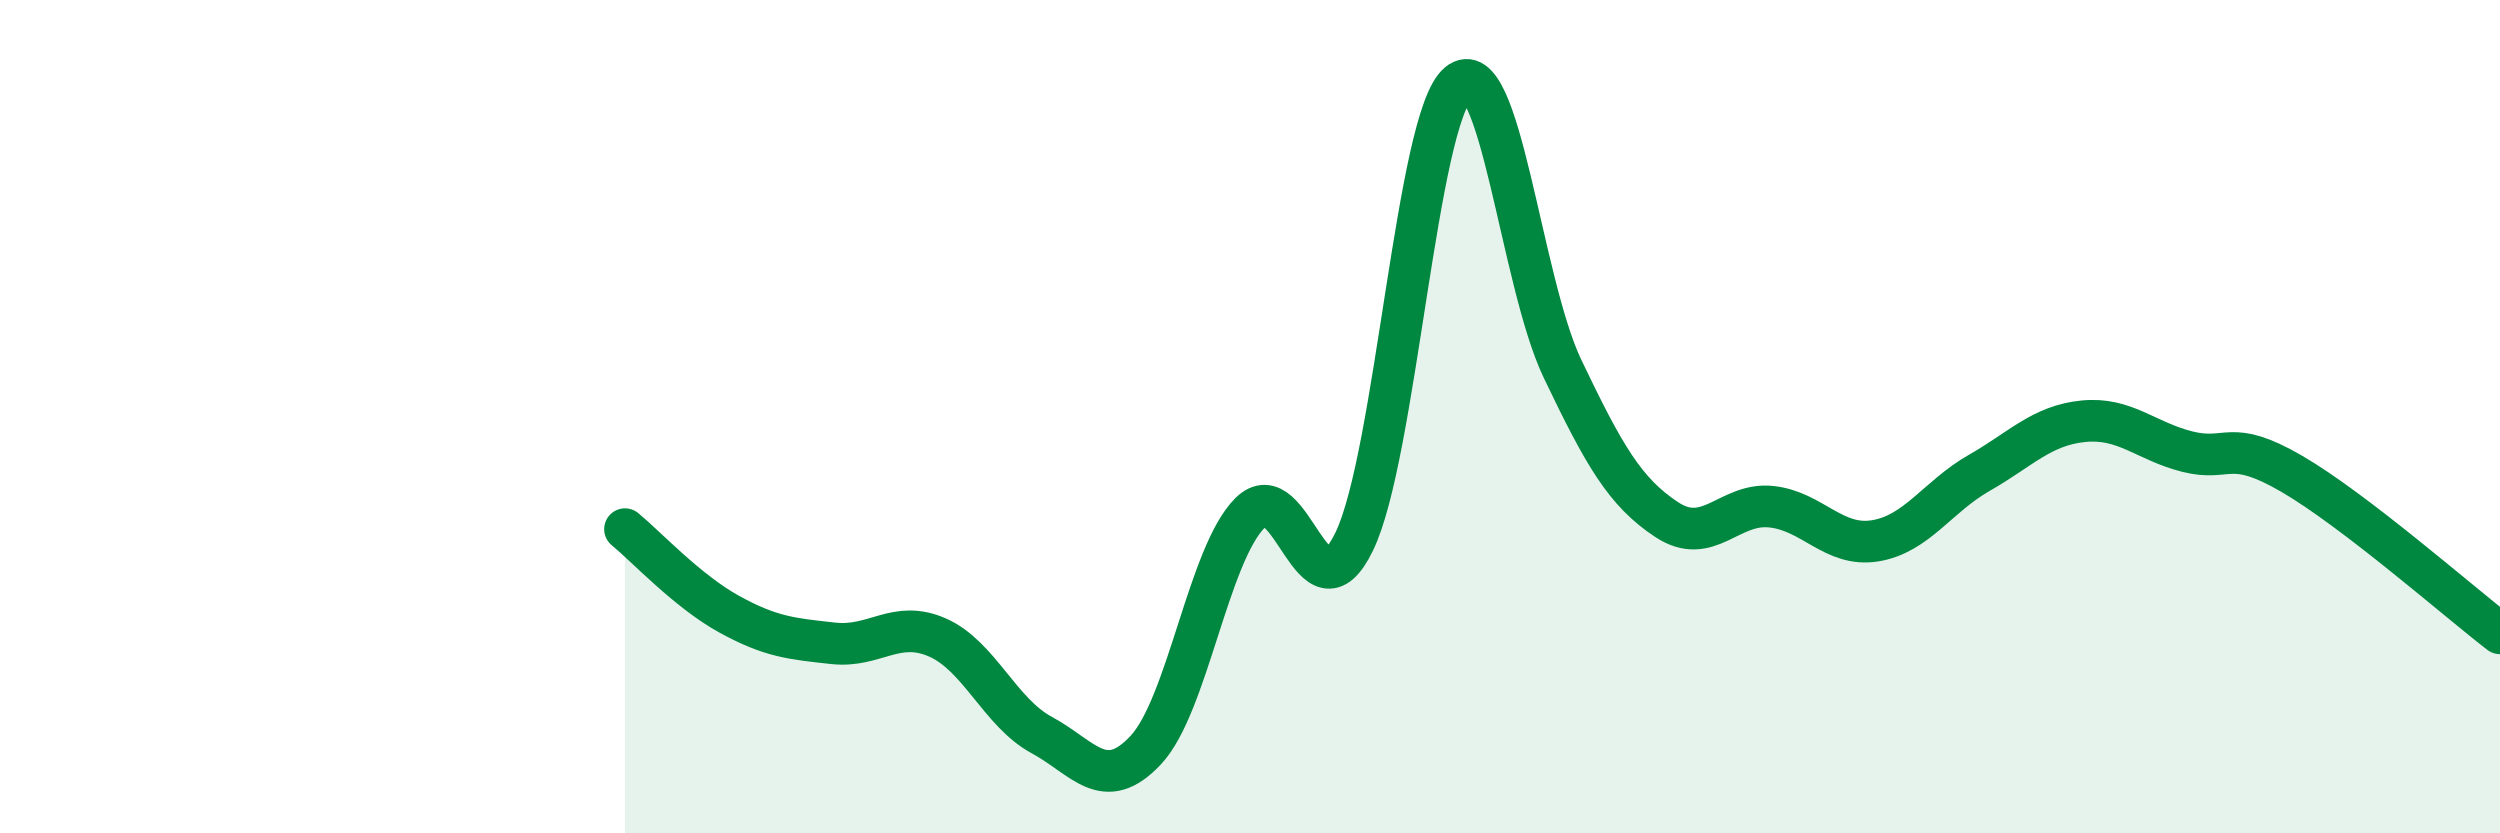 
    <svg width="60" height="20" viewBox="0 0 60 20" xmlns="http://www.w3.org/2000/svg">
      <path
        d="M 15,12.7 C 15.5,13.11 16.5,14.19 17.5,14.74 C 18.5,15.29 19,15.33 20,15.44 C 21,15.55 21.5,14.86 22.5,15.3 C 23.5,15.74 24,17.1 25,17.64 C 26,18.18 26.5,19.07 27.5,18 C 28.5,16.93 29,13.31 30,12.31 C 31,11.31 31.5,15.06 32.5,13 C 33.5,10.94 34,2.83 35,2 C 36,1.17 36.5,6.76 37.5,8.85 C 38.5,10.94 39,11.81 40,12.47 C 41,13.13 41.5,12.06 42.5,12.16 C 43.5,12.26 44,13.14 45,12.98 C 46,12.82 46.5,11.92 47.5,11.35 C 48.5,10.78 49,10.21 50,10.11 C 51,10.01 51.5,10.59 52.5,10.84 C 53.5,11.09 53.5,10.5 55,11.37 C 56.5,12.24 59,14.43 60,15.2L60 20L15 20Z"
        fill="#008740"
        opacity="0.1"
        stroke-linecap="round"
        stroke-linejoin="round"
      />
      <path
        d="M 15,12.7 C 15.5,13.11 16.5,14.19 17.5,14.74 C 18.5,15.29 19,15.33 20,15.44 C 21,15.55 21.5,14.86 22.5,15.3 C 23.5,15.74 24,17.1 25,17.64 C 26,18.18 26.5,19.07 27.5,18 C 28.5,16.93 29,13.31 30,12.31 C 31,11.31 31.5,15.06 32.5,13 C 33.5,10.94 34,2.83 35,2 C 36,1.17 36.5,6.76 37.5,8.85 C 38.5,10.94 39,11.81 40,12.47 C 41,13.13 41.5,12.06 42.5,12.16 C 43.5,12.26 44,13.14 45,12.98 C 46,12.82 46.5,11.92 47.5,11.35 C 48.5,10.78 49,10.21 50,10.11 C 51,10.01 51.5,10.59 52.5,10.84 C 53.5,11.09 53.5,10.5 55,11.37 C 56.5,12.24 59,14.43 60,15.2"
        stroke="#008740"
        stroke-width="1"
        fill="none"
        stroke-linecap="round"
        stroke-linejoin="round"
      />
    </svg>
  